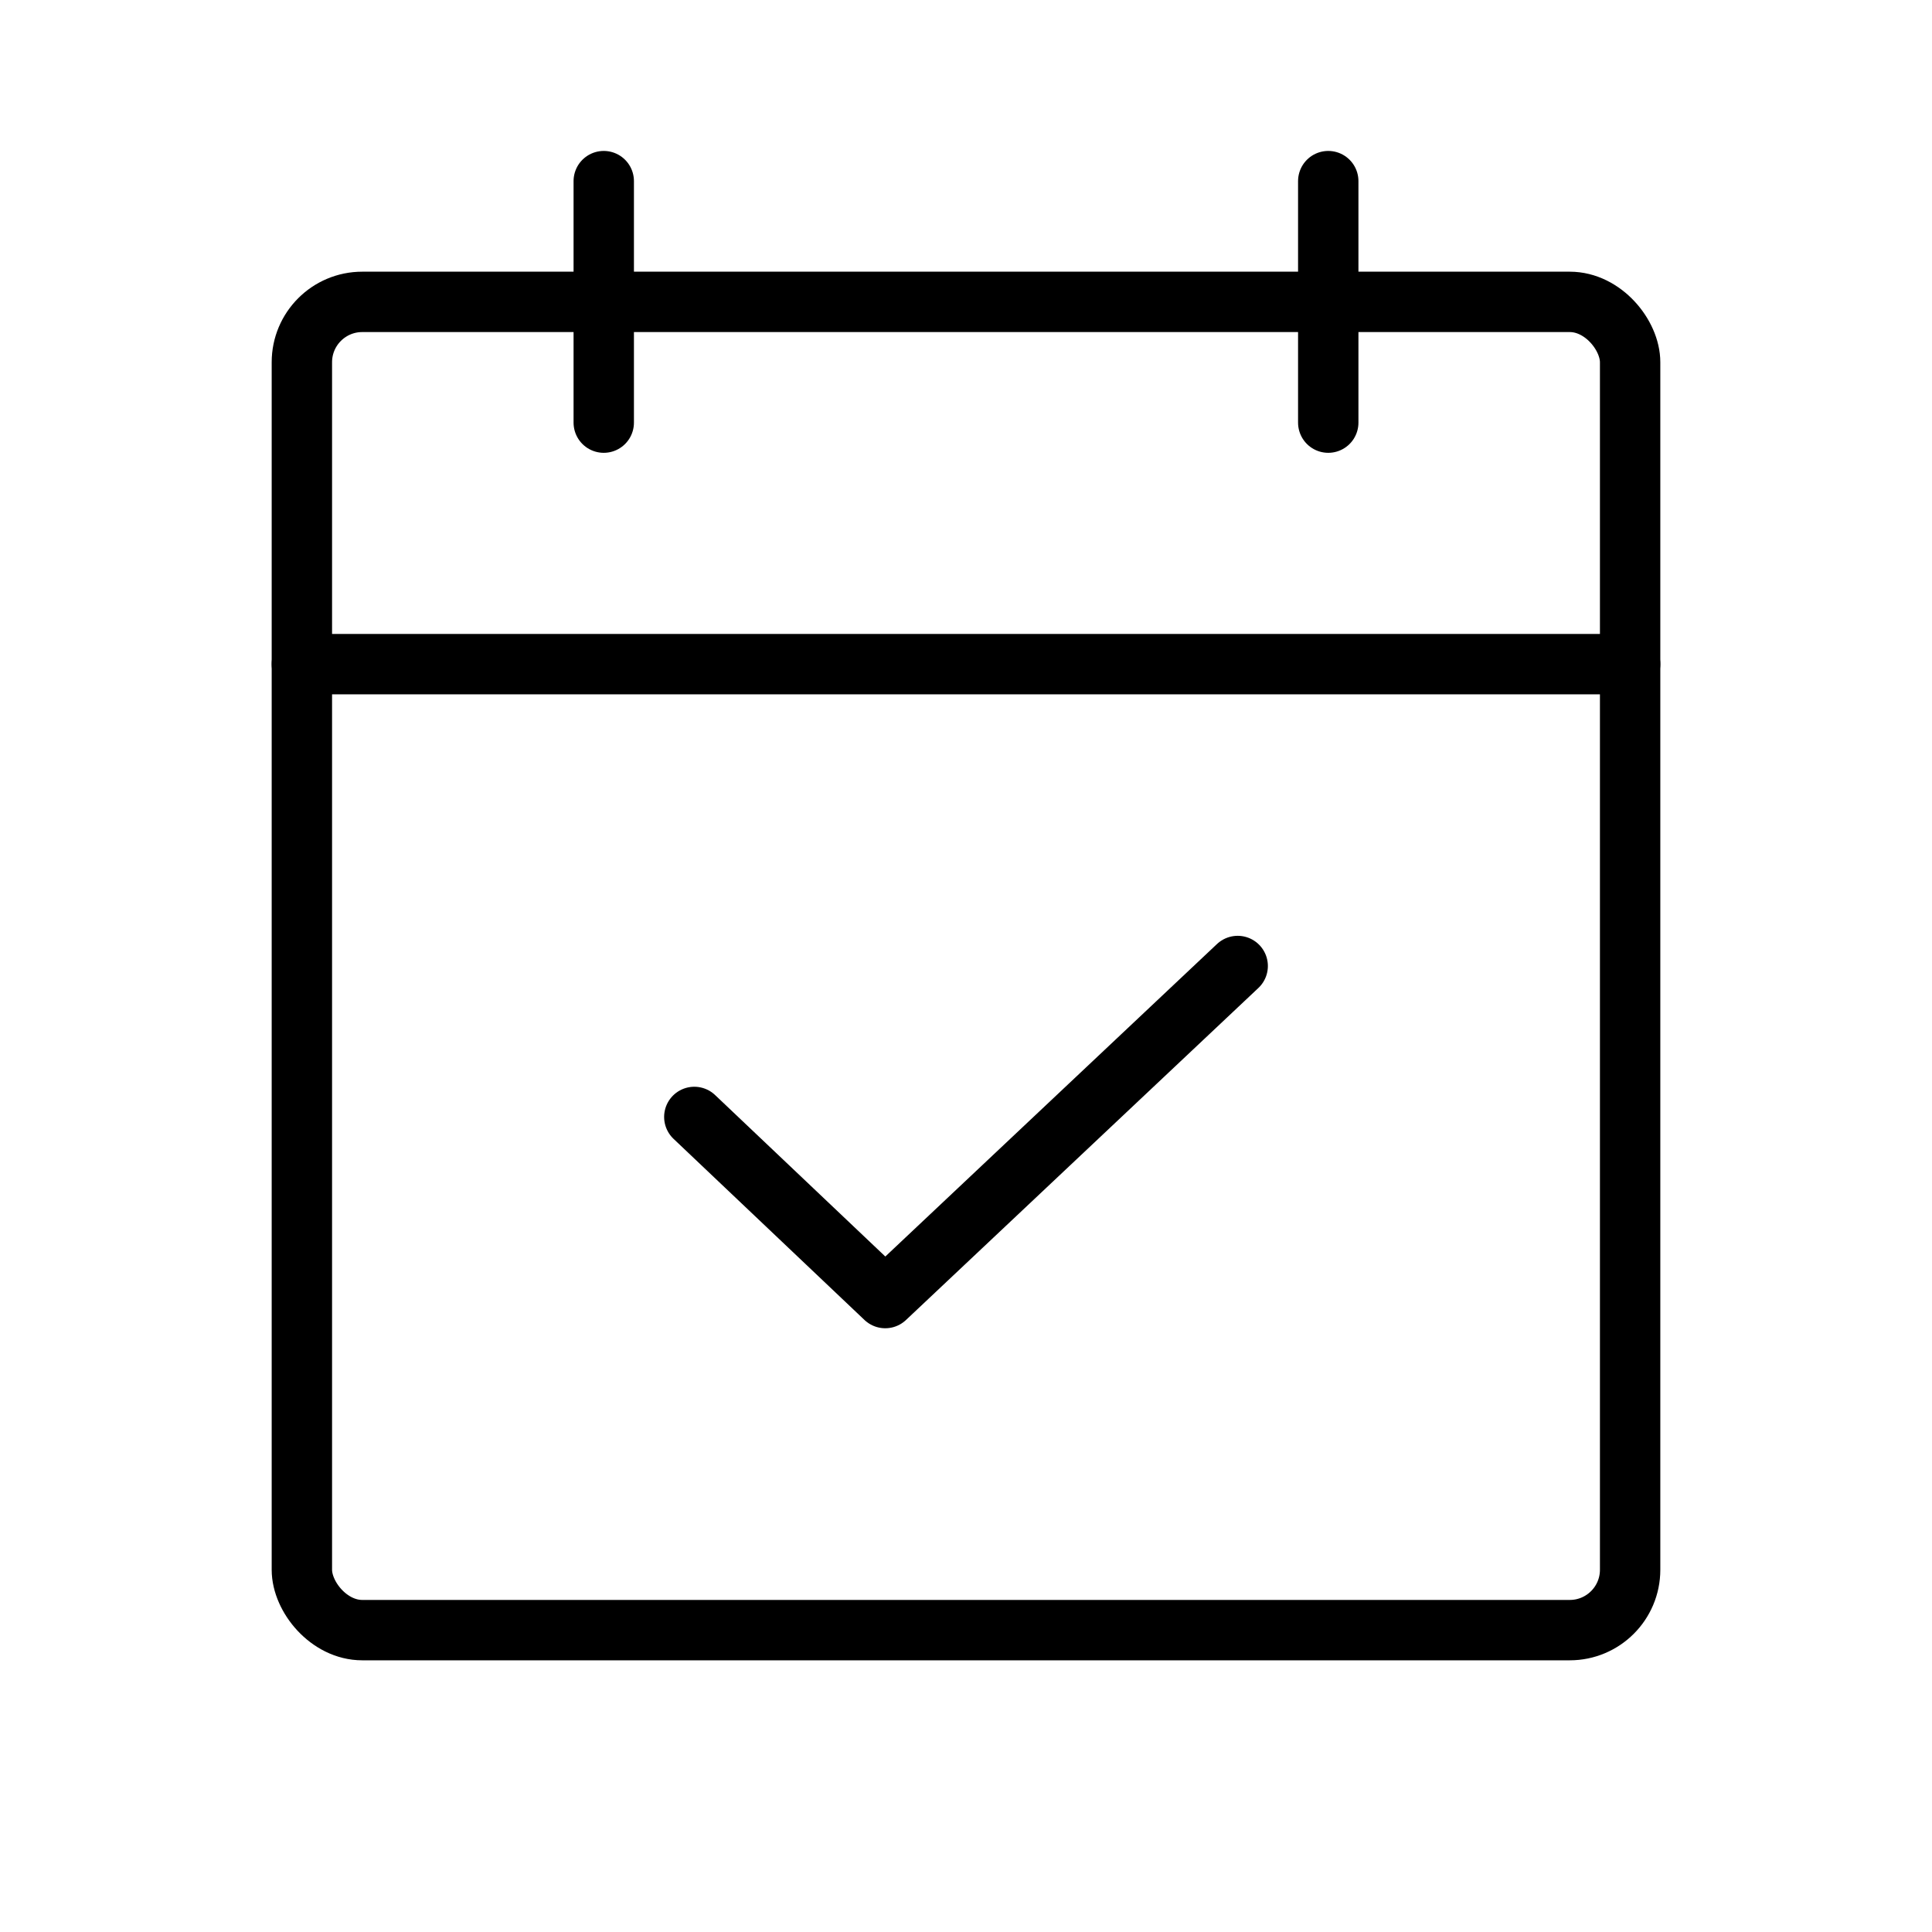 <?xml version="1.0" ?><svg viewBox="0 0 256 256" xmlns="http://www.w3.org/2000/svg"><rect fill="none" height="256" width="256"/><rect fill="none" height="176" rx="8" stroke="#000" stroke-linecap="round" stroke-linejoin="round" stroke-width="8" width="176" x="40" y="40"/><line fill="none" stroke="#000" stroke-linecap="round" stroke-linejoin="round" stroke-width="8" x1="176" x2="176" y1="24" y2="56"/><line fill="none" stroke="#000" stroke-linecap="round" stroke-linejoin="round" stroke-width="8" x1="80" x2="80" y1="24" y2="56"/><line fill="none" stroke="#000" stroke-linecap="round" stroke-linejoin="round" stroke-width="8" x1="40" x2="216" y1="88" y2="88"/><polyline fill="none" points="164 128 117.3 172 92 148" stroke="#000" stroke-linecap="round" stroke-linejoin="round" stroke-width="8"/></svg>